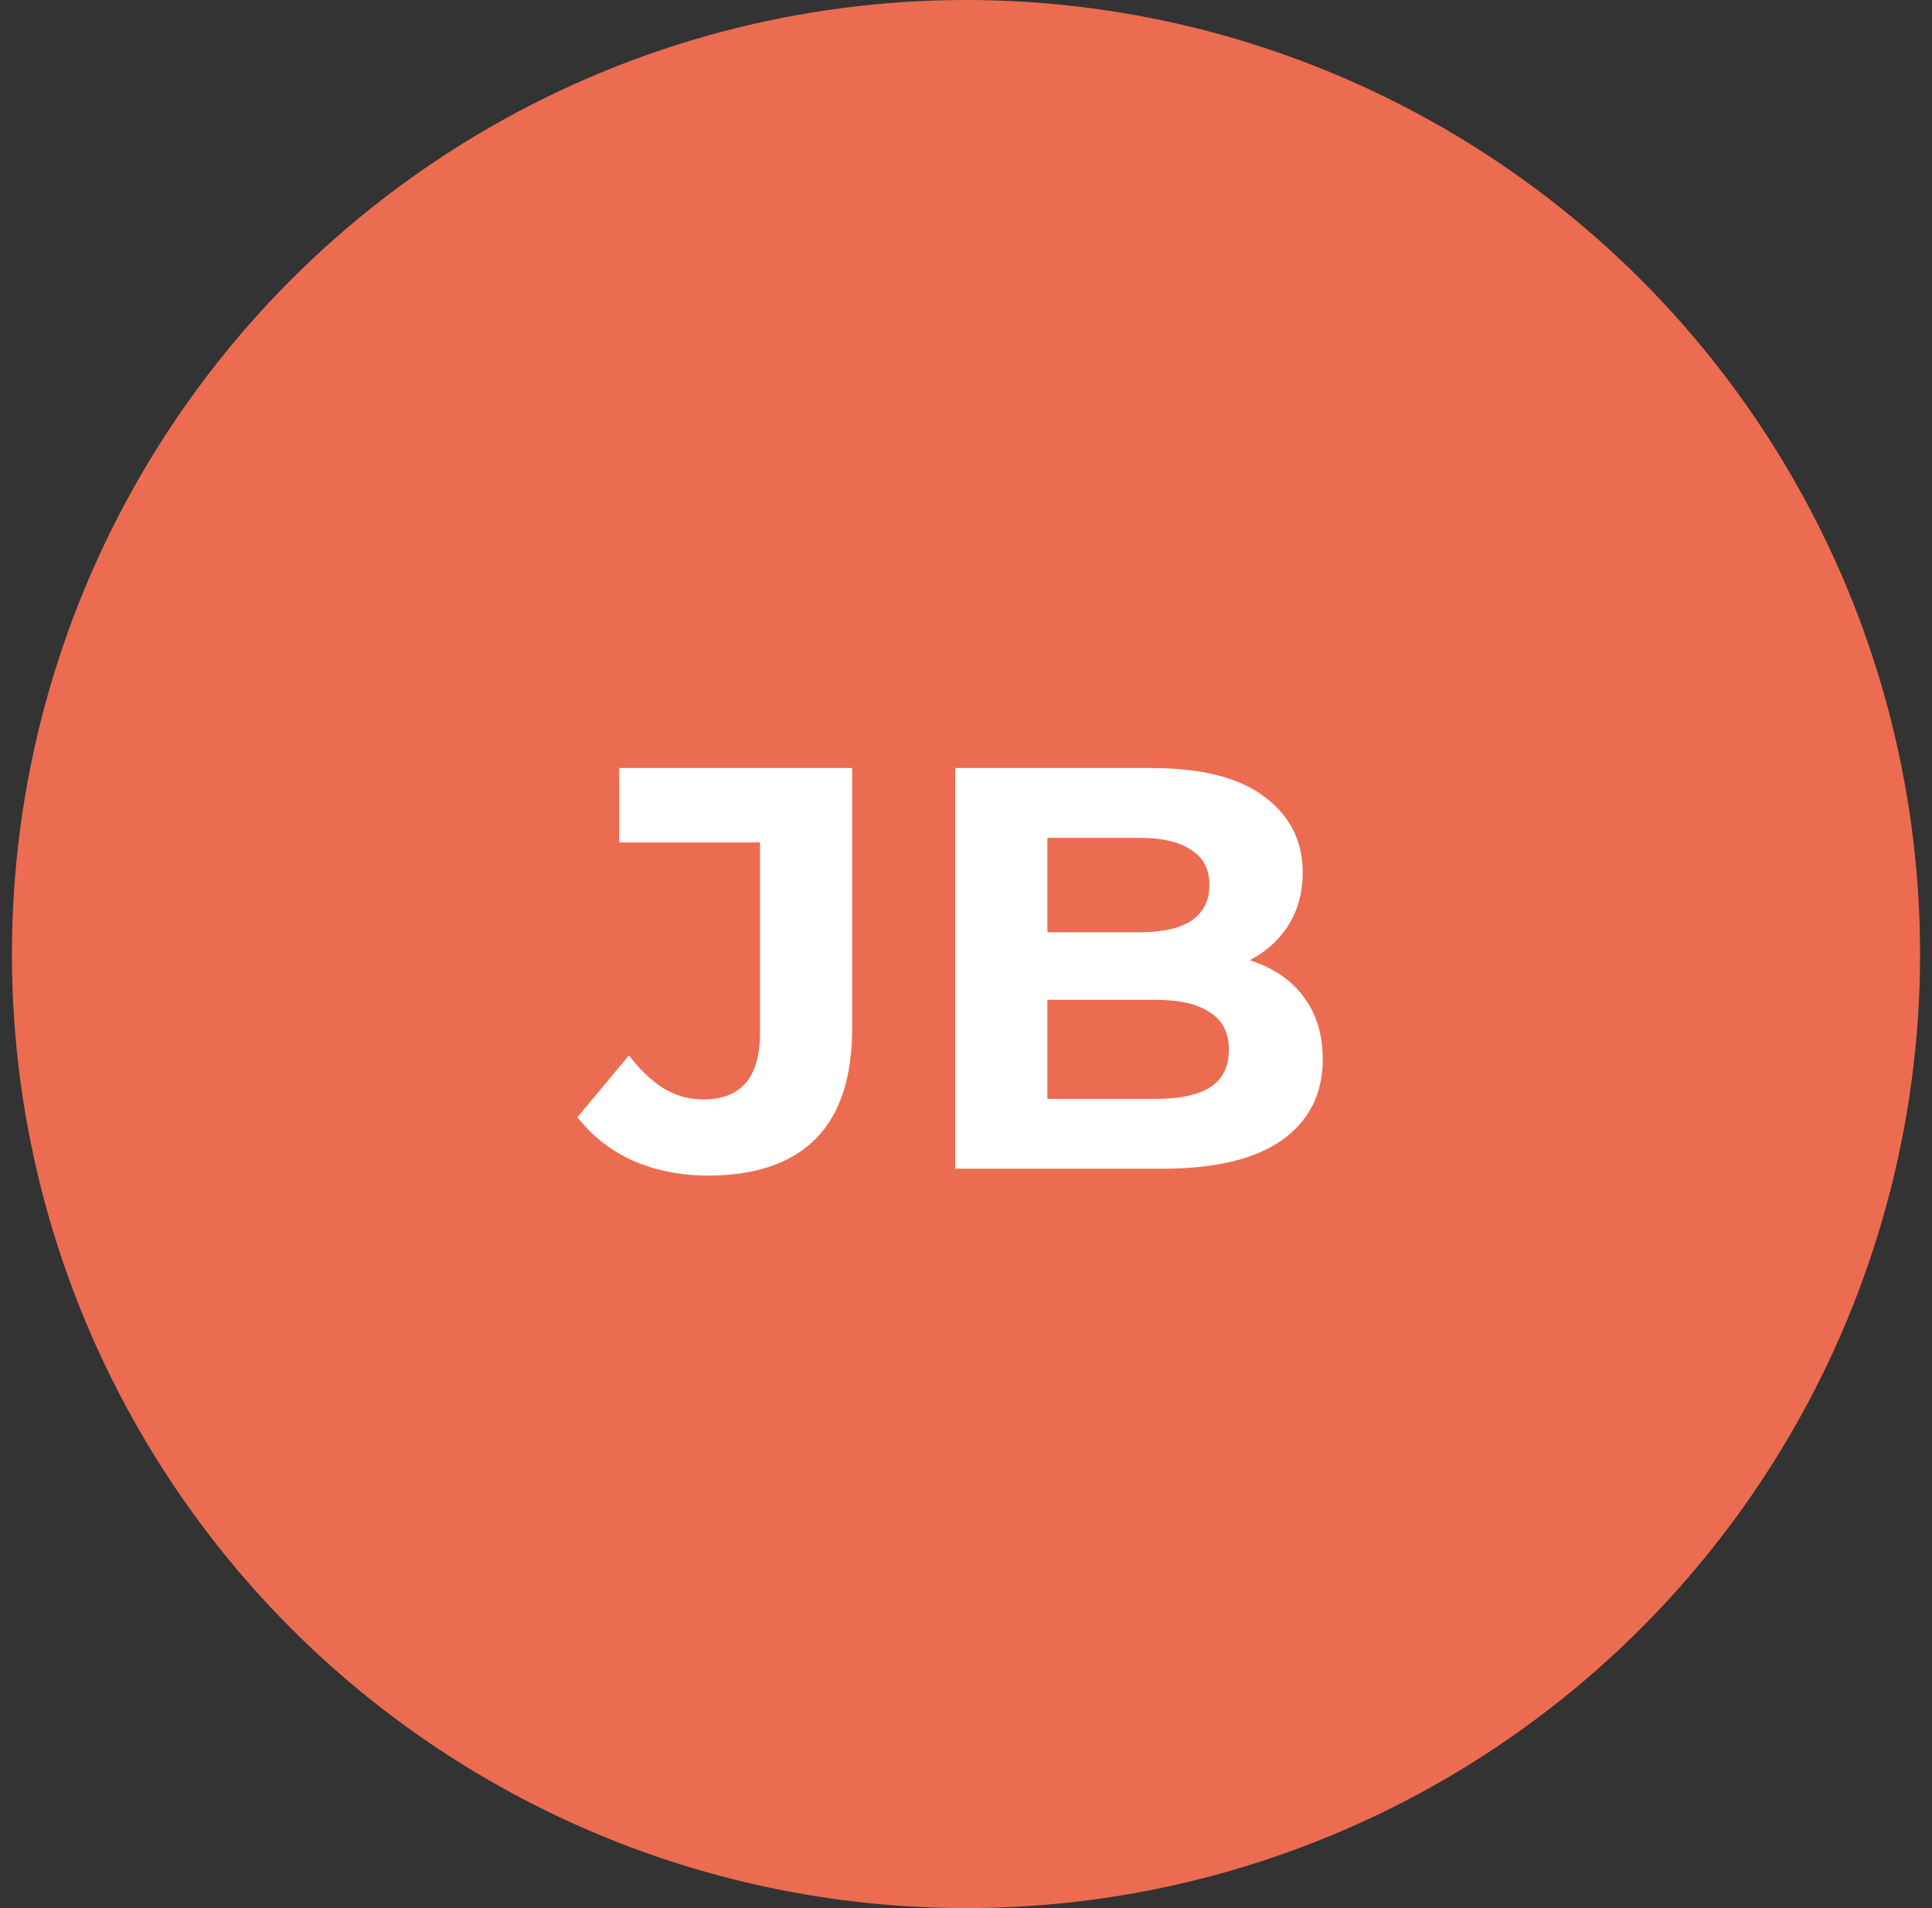 <svg width="81" height="80" viewBox="0 0 81 80" fill="none" xmlns="http://www.w3.org/2000/svg">
<rect x="0" y="0" width="81" height="80" fill="#333333" stroke="none"/>
<circle cx="40.5" cy="40" r="40" fill="#EC6C51"/>
<path d="M29.68 49.288C28.544 49.288 27.496 49.08 26.536 48.664C25.592 48.232 24.816 47.624 24.208 46.84L26.368 44.248C26.832 44.856 27.32 45.32 27.832 45.64C28.344 45.944 28.896 46.096 29.488 46.096C31.072 46.096 31.864 45.168 31.864 43.312V35.32H25.96V32.2H35.728V43.096C35.728 45.176 35.216 46.728 34.192 47.752C33.168 48.776 31.664 49.288 29.68 49.288ZM40.048 49V32.2H48.256C50.368 32.2 51.952 32.6 53.008 33.4C54.08 34.2 54.616 35.256 54.616 36.568C54.616 37.448 54.4 38.216 53.968 38.872C53.536 39.512 52.944 40.008 52.192 40.36C51.44 40.712 50.576 40.888 49.6 40.888L50.056 39.904C51.112 39.904 52.048 40.08 52.864 40.432C53.68 40.768 54.312 41.272 54.76 41.944C55.224 42.616 55.456 43.44 55.456 44.416C55.456 45.856 54.888 46.984 53.752 47.8C52.616 48.6 50.944 49 48.736 49H40.048ZM43.912 46.072H48.448C49.456 46.072 50.216 45.912 50.728 45.592C51.256 45.256 51.52 44.728 51.52 44.008C51.52 43.304 51.256 42.784 50.728 42.448C50.216 42.096 49.456 41.92 48.448 41.92H43.624V39.088H47.776C48.72 39.088 49.44 38.928 49.936 38.608C50.448 38.272 50.704 37.768 50.704 37.096C50.704 36.44 50.448 35.952 49.936 35.632C49.44 35.296 48.72 35.128 47.776 35.128H43.912V46.072Z" fill="white"/>
</svg>
